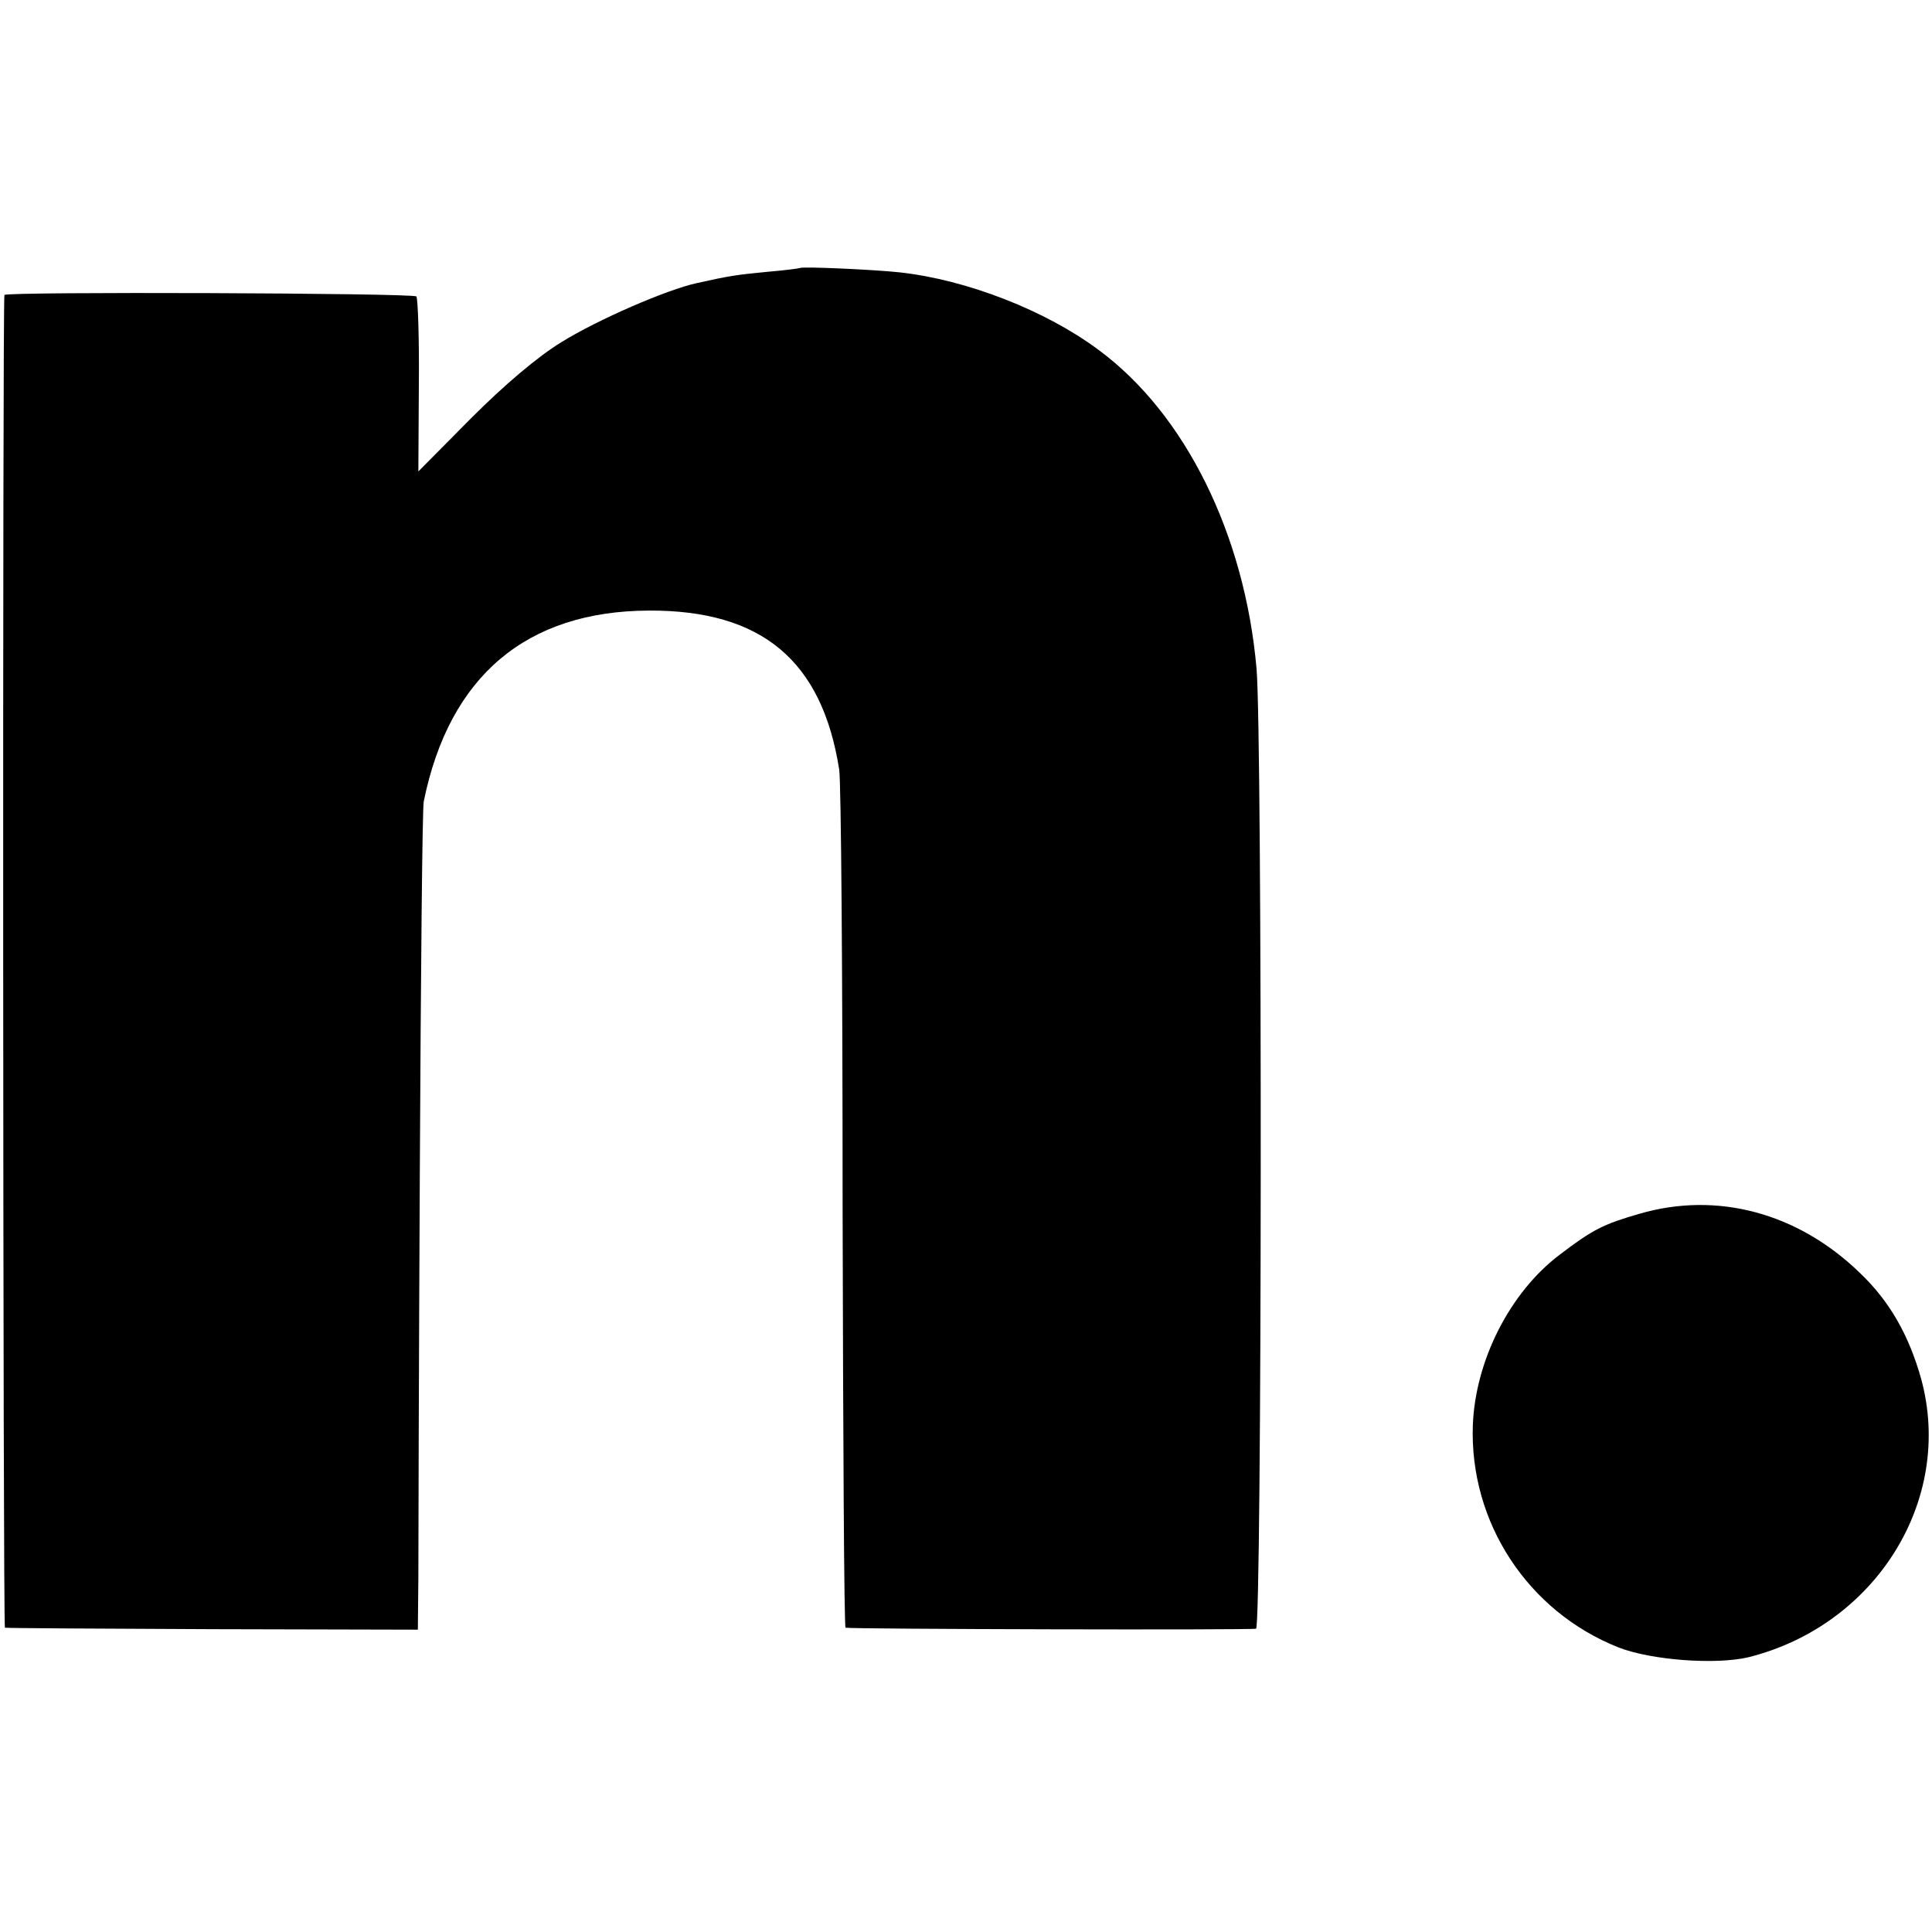 <?xml version="1.0" standalone="no"?>
<!DOCTYPE svg PUBLIC "-//W3C//DTD SVG 20010904//EN"
 "http://www.w3.org/TR/2001/REC-SVG-20010904/DTD/svg10.dtd">
<svg version="1.0" xmlns="http://www.w3.org/2000/svg"
 width="393pt" height="393pt" viewBox="0 0 393 393"
 preserveAspectRatio="xMidYMid meet">
<g transform="translate(0,393) scale(0.1,-0.1)"
fill="#000000" stroke="none">
<path d="M1628 3385 c-2 -1 -32 -5 -68 -8 -62 -6 -76 -8 -143 -23 -60 -13
-201 -74 -275 -120 -49 -30 -116 -87 -184 -155 l-107 -108 1 175 c1 96 -2 177
-5 181 -8 7 -836 10 -838 3 -4 -16 -3 -2710 1 -2711 3 -1 193 -2 423 -3 l417
-1 1 105 c0 58 1 431 3 830 2 399 5 736 8 750 52 255 209 387 458 388 229 1
352 -101 387 -323 4 -22 7 -424 7 -892 1 -469 3 -854 6 -854 12 -3 826 -5 835
-2 12 4 13 1817 1 1953 -24 273 -145 518 -321 648 -107 80 -268 143 -405 158
-56 6 -198 12 -202 9z"/>
<path d="M3335 1461 c-73 -21 -95 -32 -162 -83 -102 -77 -172 -216 -177 -347
-7 -198 112 -379 296 -452 66 -26 198 -36 265 -20 259 65 418 320 351 566 -25
89 -64 158 -125 216 -126 122 -290 166 -448 120z"/>
</g>
</svg>
